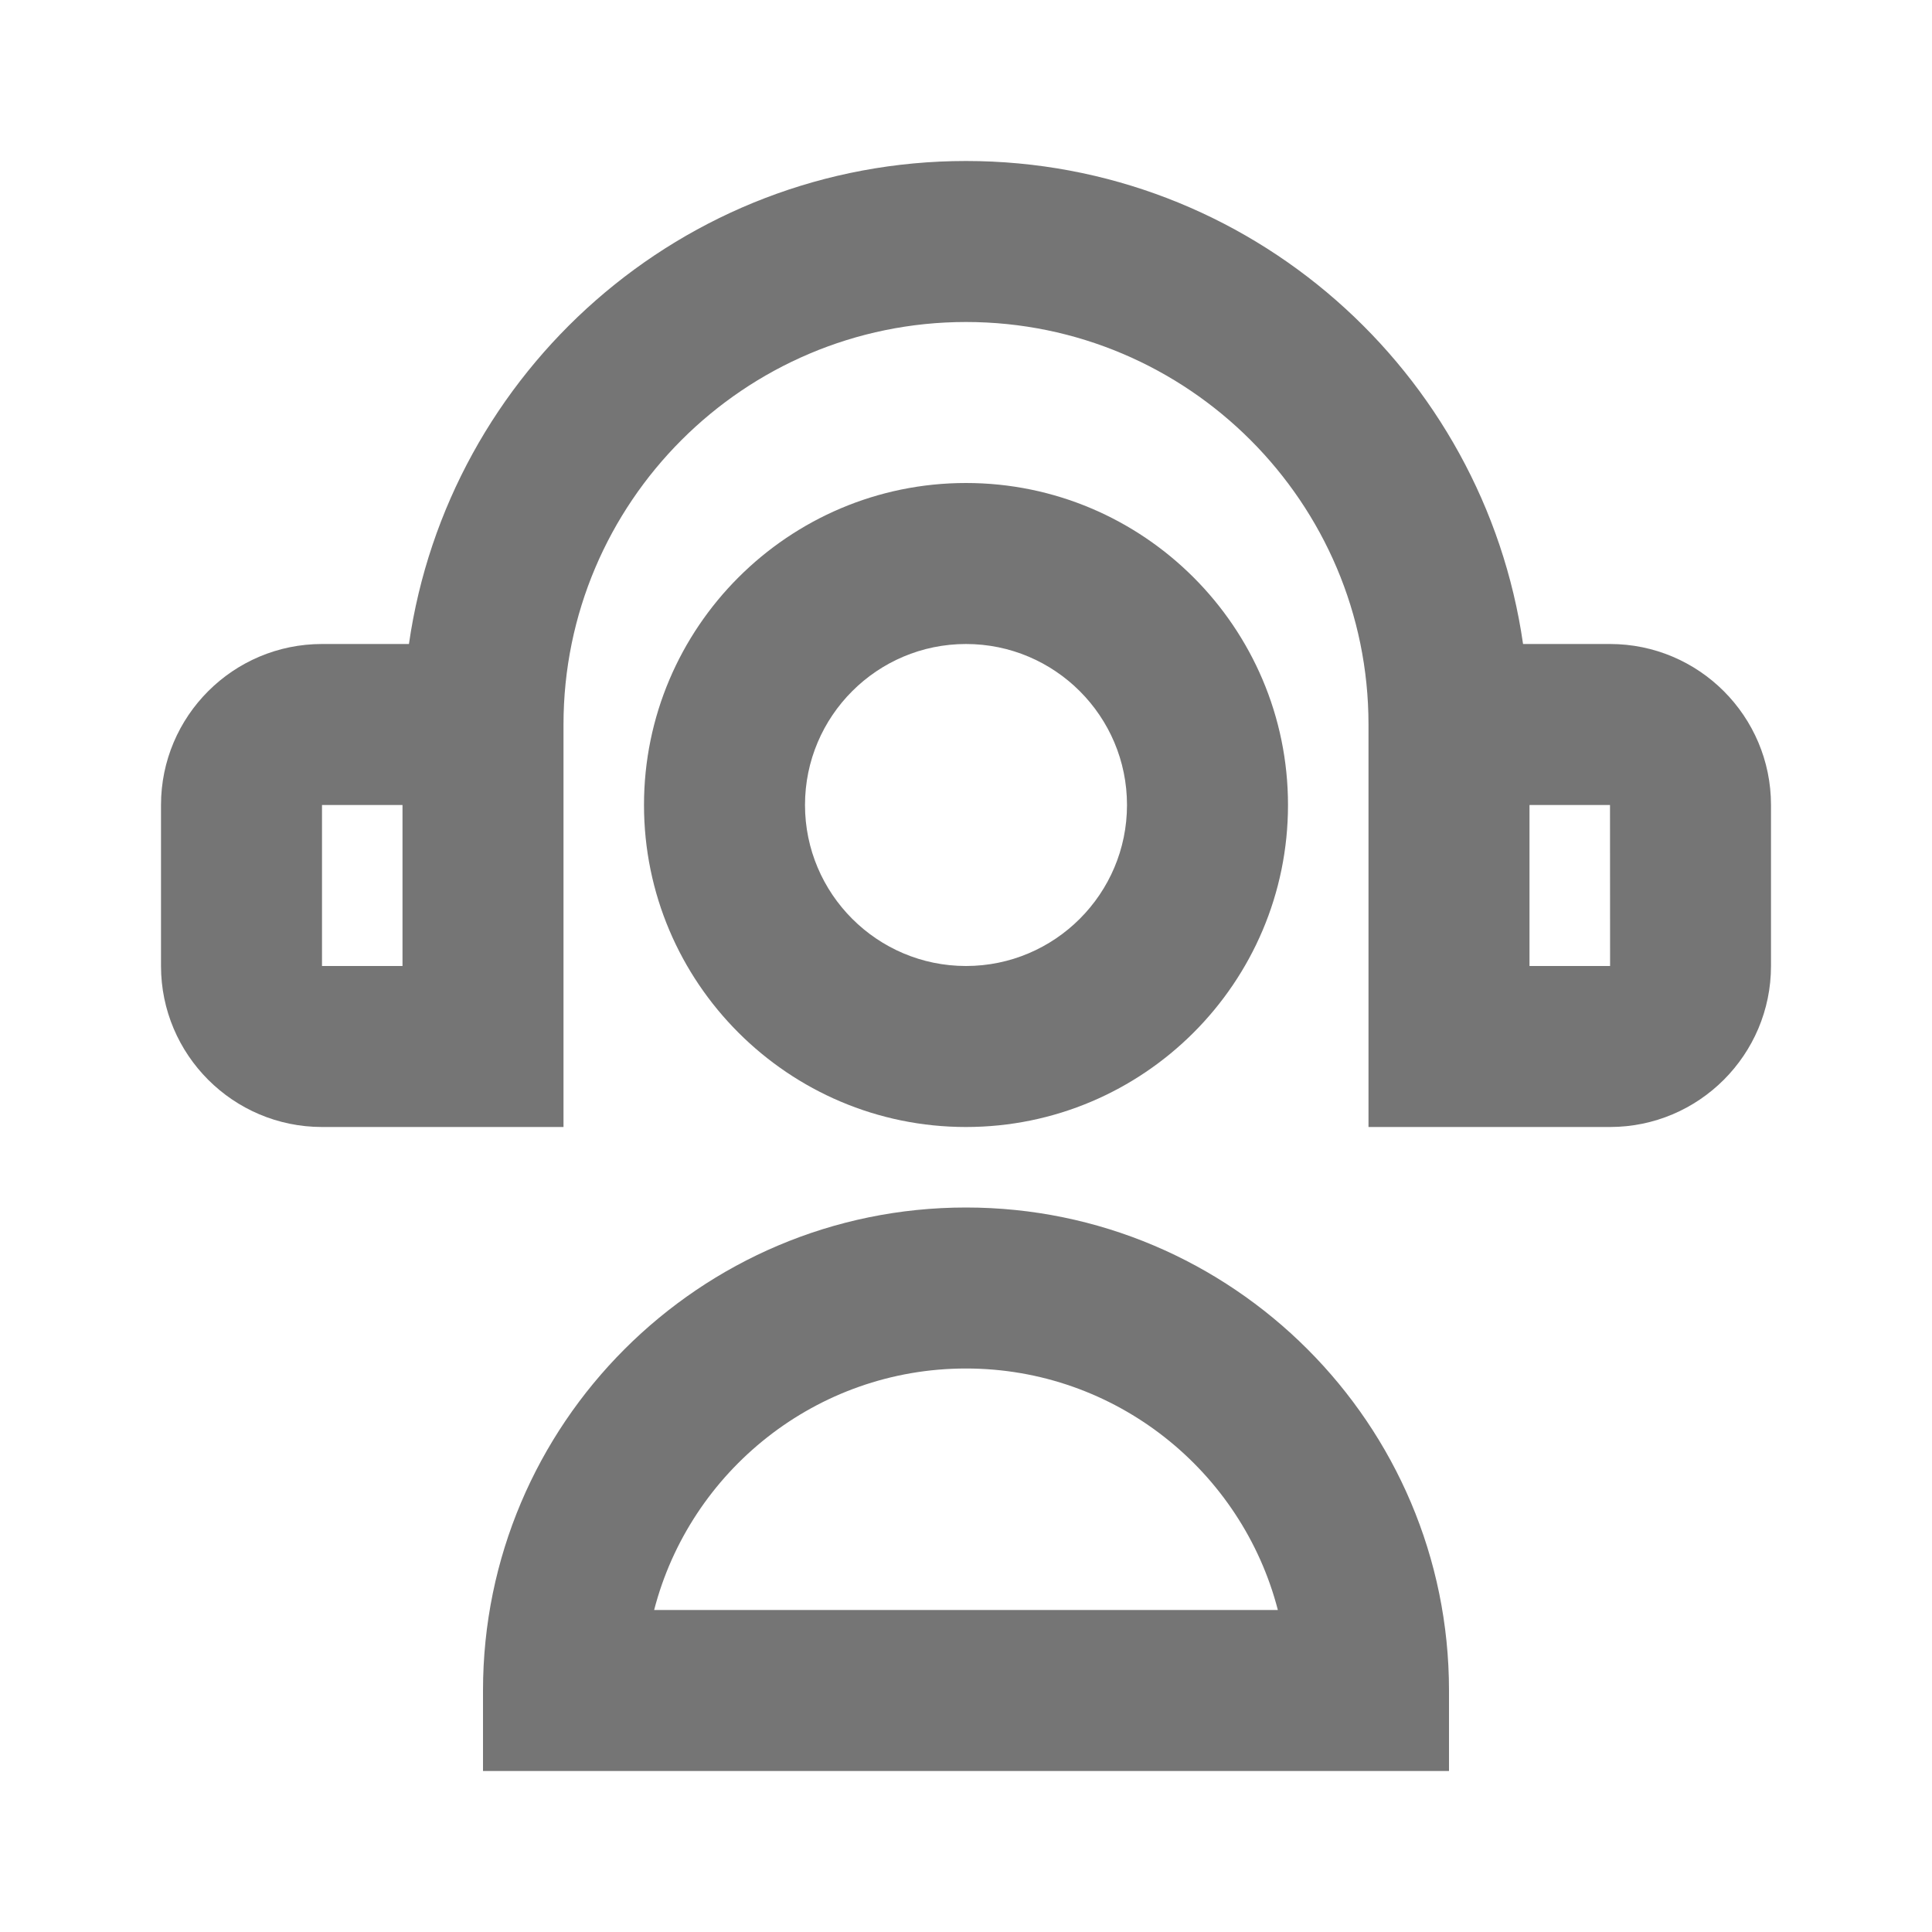 <?xml version="1.0" encoding="utf-8"?>
<!-- Generator: Adobe Illustrator 16.0.0, SVG Export Plug-In . SVG Version: 6.00 Build 0)  -->
<!DOCTYPE svg PUBLIC "-//W3C//DTD SVG 1.1//EN" "http://www.w3.org/Graphics/SVG/1.1/DTD/svg11.dtd">
<svg version="1.1" xmlns="http://www.w3.org/2000/svg" xmlns:xlink="http://www.w3.org/1999/xlink" x="0px" y="0px" width="24px"
	 height="24px" viewBox="0 0 24 24" enable-background="new 0 0 24 24" xml:space="preserve">
<g id="Frames-24px">
	<rect fill="none" width="24" height="24"/>
</g>
<g id="Solid">
	<g>
		<path fill="#757575" d="M16,10c0-2.205-1.794-4-4-4s-4,1.795-4,4c0,2.206,1.794,4,4,4S16,12.206,16,10z M10,10
			c0-1.104,0.897-2,2-2s2,0.896,2,2c0,1.103-0.897,2-2,2S10,11.103,10,10z"/>
		<path fill="#757575" d="M20,8h-1.08c-0.487-3.387-3.4-6-6.92-6S5.567,4.613,5.08,8H4c-1.103,0-2,0.896-2,2v2c0,1.103,0.897,2,2,2
			h3V9c0-2.757,2.243-5,5-5s5,2.243,5,5v5h3c1.103,0,2-0.897,2-2v-2C22,8.896,21.103,8,20,8z M5,12H4v-2h1V12z M19,12v-2h1l0.001,2
			H19z"/>
		<path fill="#757575" d="M12,15c-3.309,0-6,2.691-6,6v1h12v-1C18,17.691,15.309,15,12,15z M8.126,20c0.445-1.723,2.013-3,3.874-3
			s3.428,1.277,3.874,3H8.126z"/>
	</g>
</g>
</svg>
